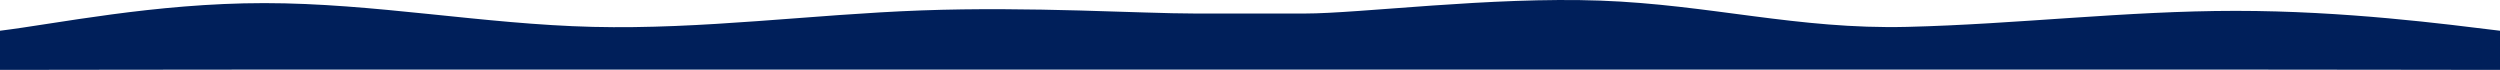 <svg width="3500" height="98" viewBox="0 0 3500 98" fill="none" xmlns="http://www.w3.org/2000/svg">
<path d="M1826.66 18.939C1903.33 18.939 2087.17 -4.749 2240.5 0.859C2393.83 6.466 2516.64 41.369 2669.97 37.63C2823.29 33.892 2976.62 15.201 3129.95 15.201C3283.28 15.201 3423.34 33.685 3500 43.031V97.859C3423.34 97.859 3283.28 97.443 3129.95 97.443H370.052C216.724 97.443 76.664 97.859 0 97.859V43.031C76.664 33.685 216.724 4.359 370.052 4.359C523.379 4.359 676.708 33.892 830.035 37.63C983.363 41.368 1136.69 20.176 1290.02 14.569C1443.34 8.961 1596.67 18.939 1673.34 18.939H1826.66Z" fill="#001F5A"/>
</svg>
